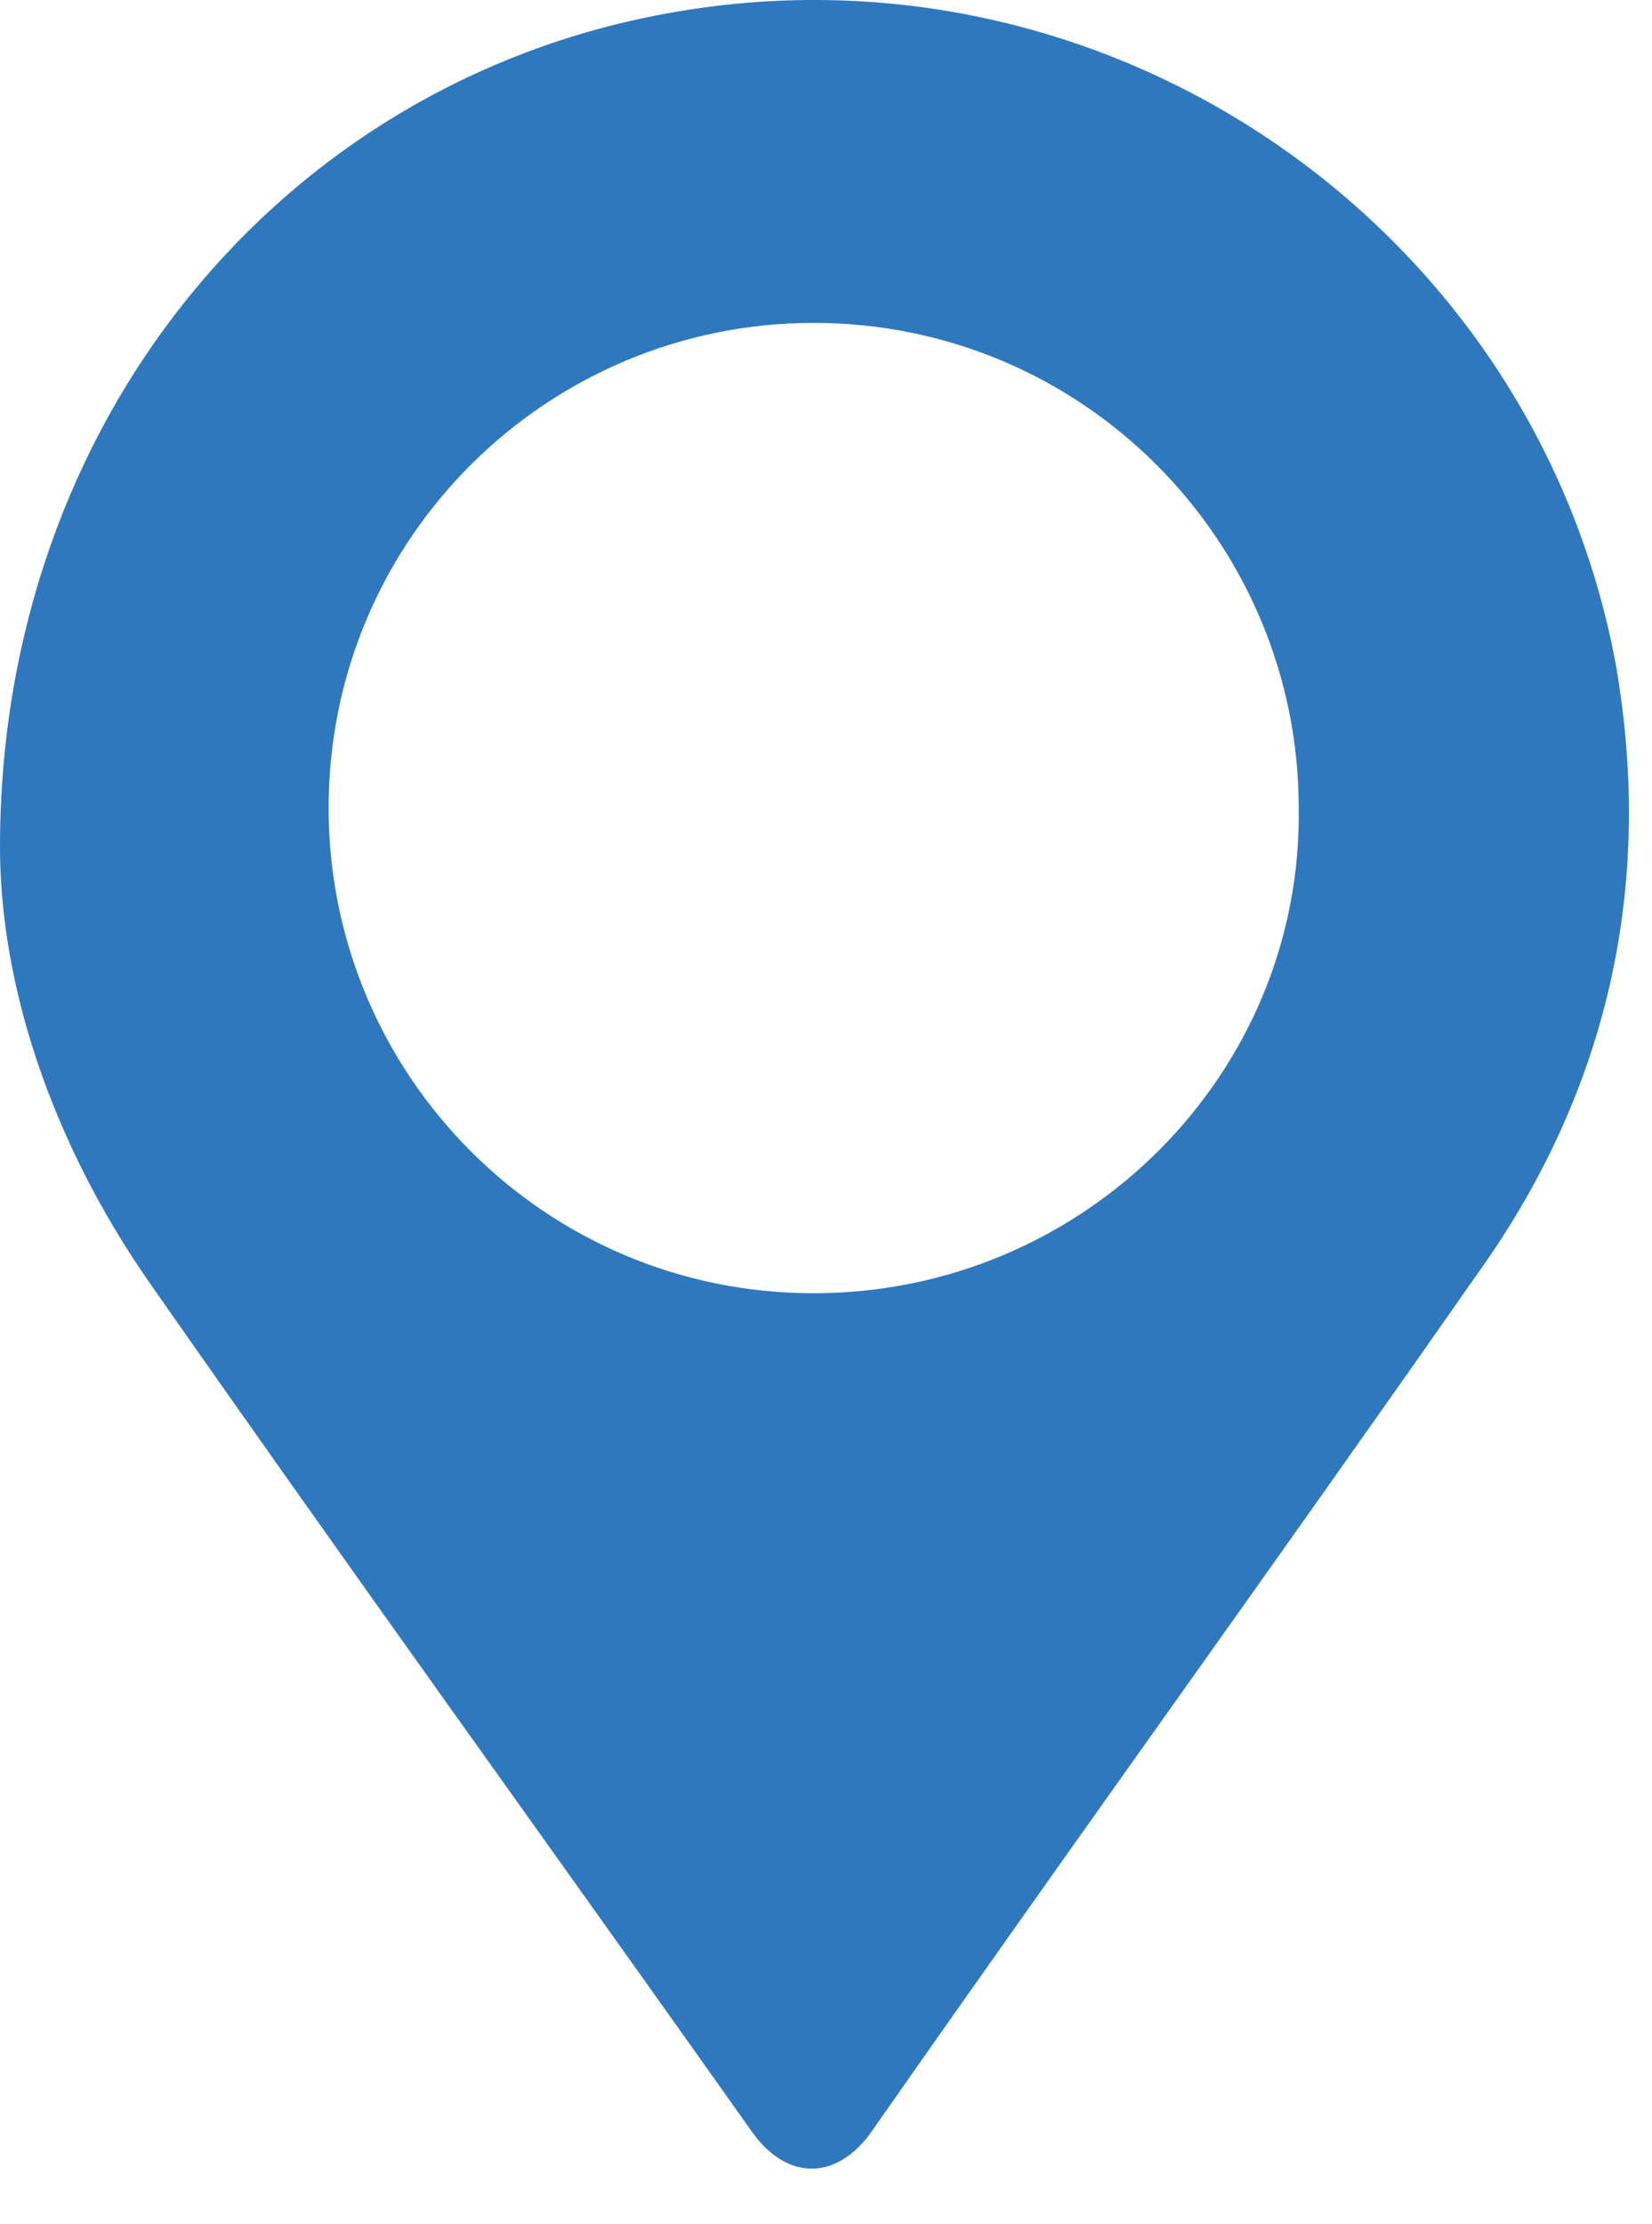 <svg width="26" height="35" viewBox="0 0 26 35" fill="none" xmlns="http://www.w3.org/2000/svg">
<path d="M25.427 10.437C24.134 3.542 17.424 -1.076 10.466 0.217C4.433 1.325 0 6.62 0 13.331C0 15.486 0.8 17.948 2.34 20.165C5.479 24.659 8.681 29.092 11.821 33.525C12.375 34.325 13.175 34.325 13.729 33.525C16.869 29.031 20.071 24.598 23.211 20.103C25.304 17.21 26.043 13.947 25.427 10.437ZM12.806 20.35C8.558 20.35 5.172 16.902 5.172 12.715C5.172 8.467 8.619 5.081 12.806 5.081C17.054 5.081 20.44 8.529 20.44 12.715C20.502 16.902 17.054 20.35 12.806 20.35Z" fill="#2F78BD"/>
</svg>
